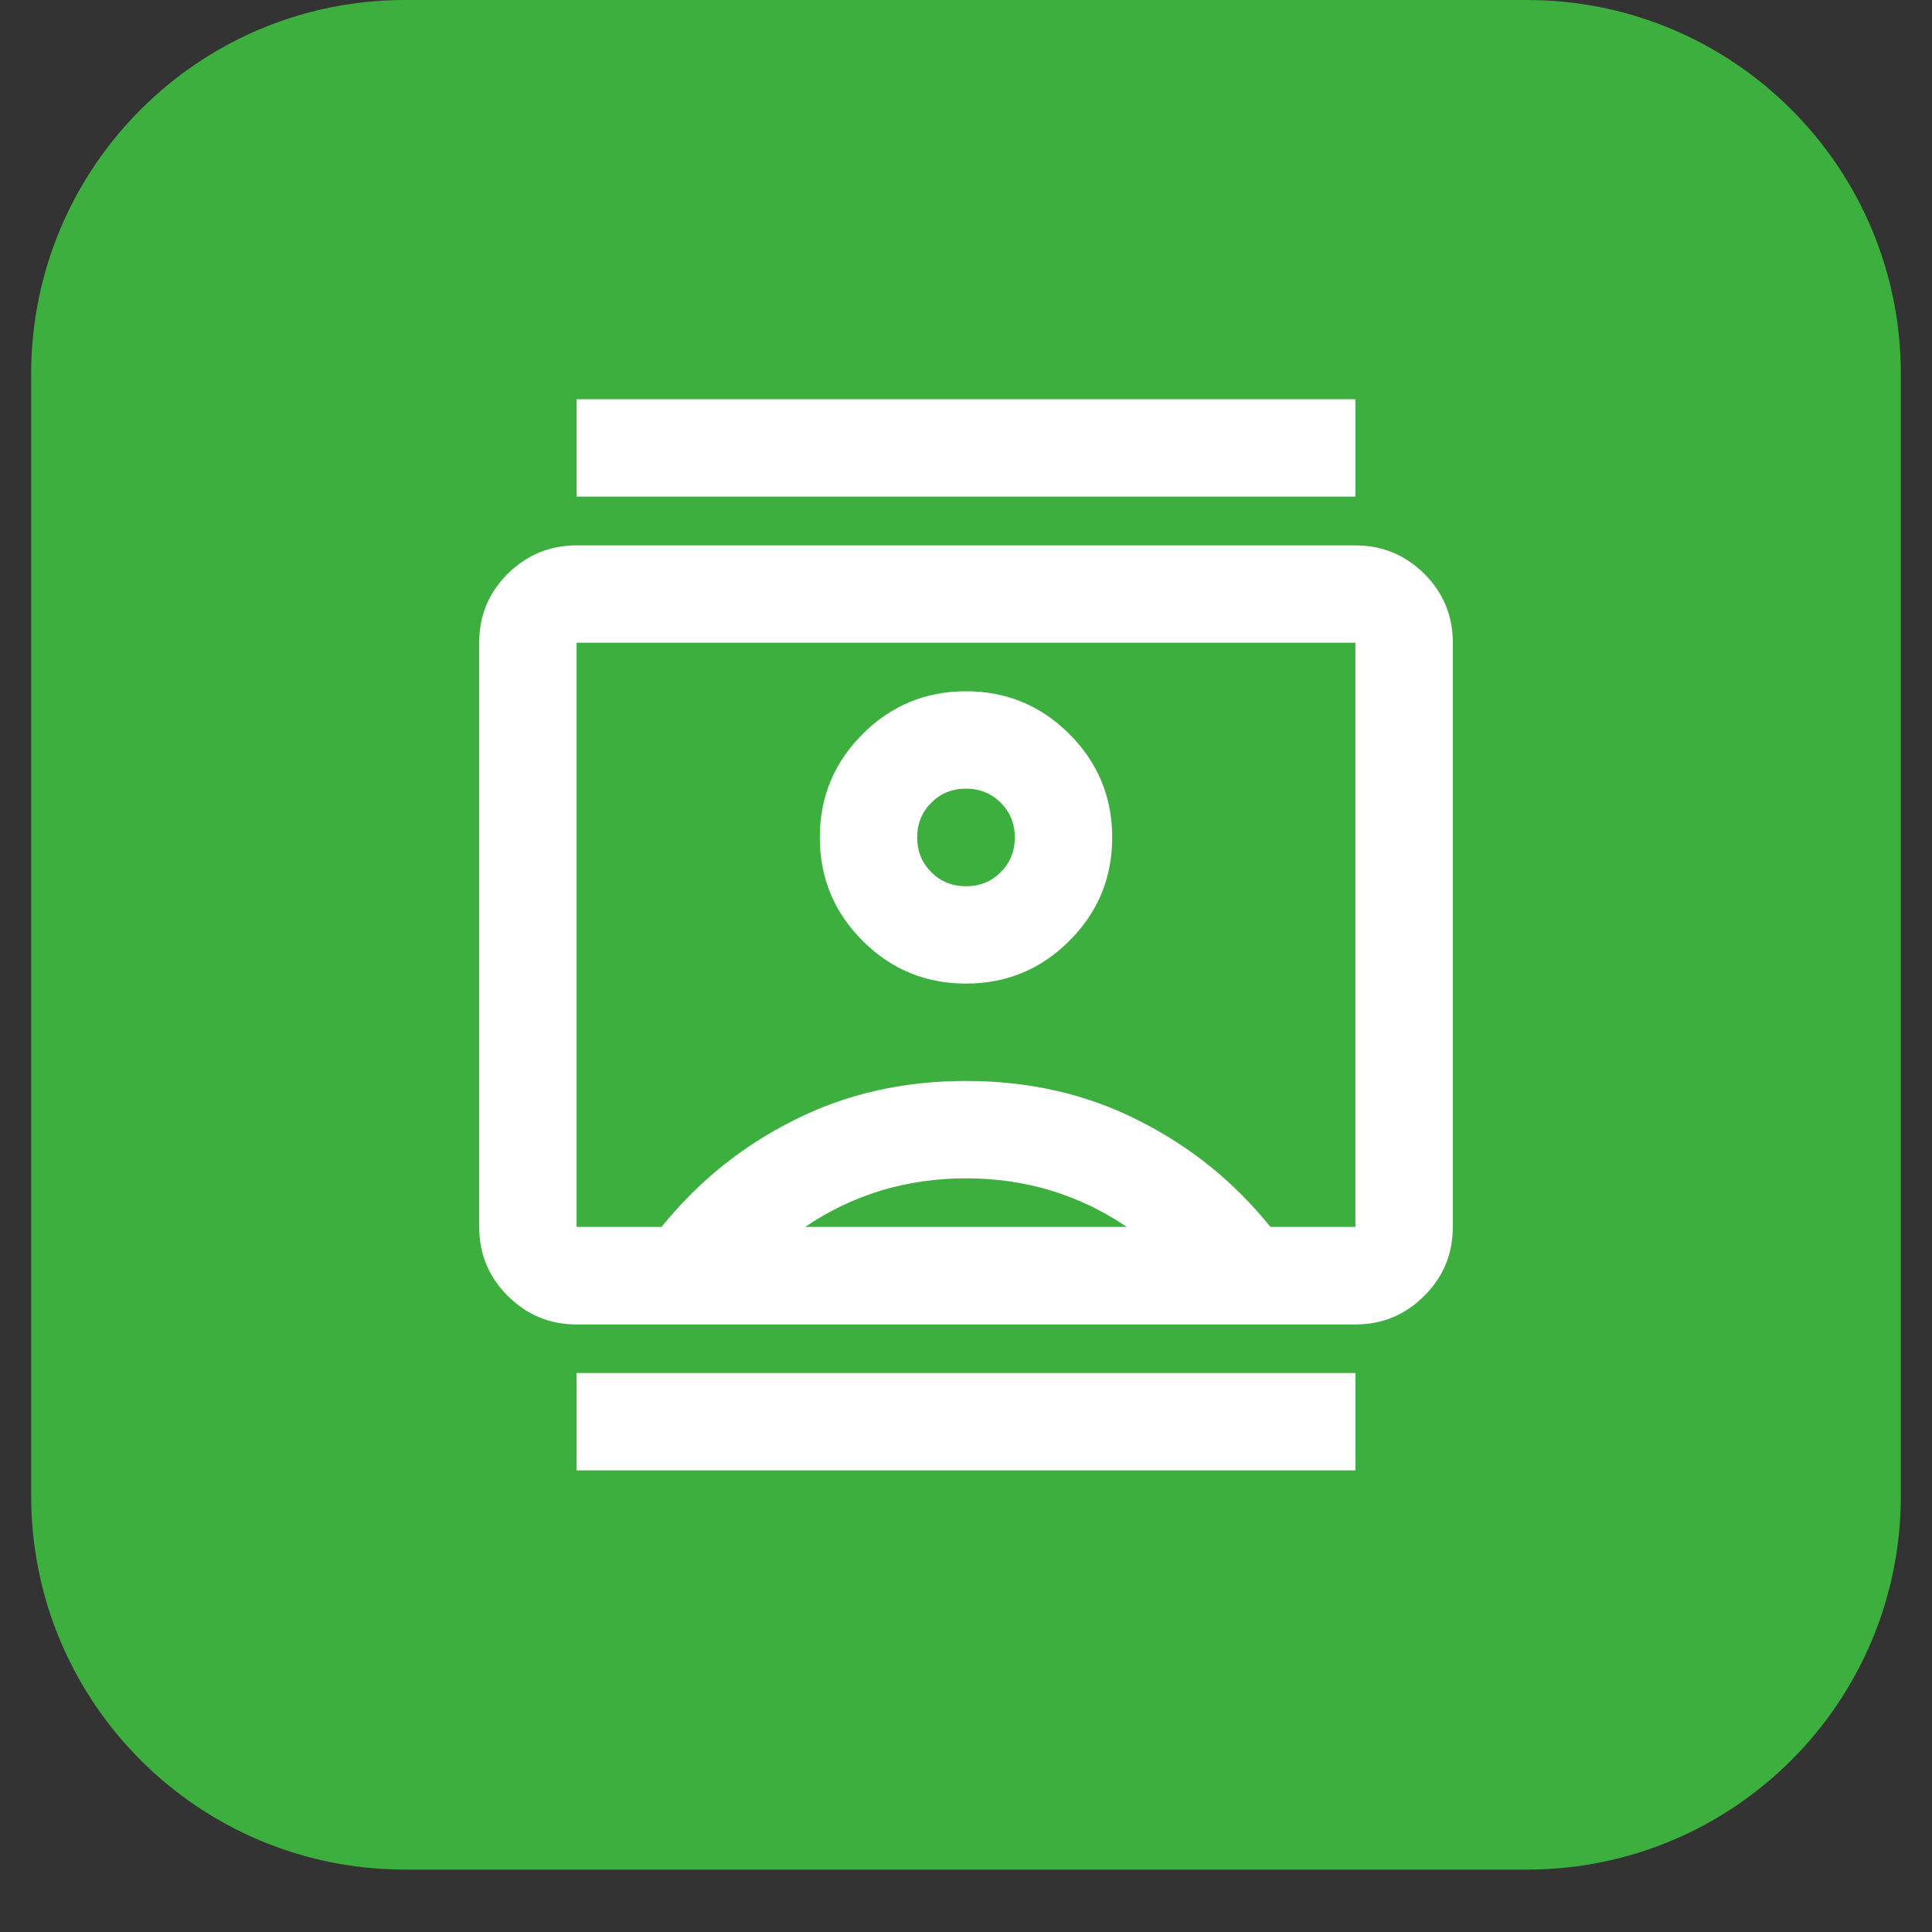 <svg xmlns="http://www.w3.org/2000/svg" xmlns:xlink="http://www.w3.org/1999/xlink" width="40" zoomAndPan="magnify" viewBox="0 0 30 30" height="40" preserveAspectRatio="xMidYMid meet" version="1.2"><rect x="0" y="0" width="30" height="30" fill="#333333" stroke="none"/><defs><clipPath id="2bbc061e63"><path d="M 0.484 0 L 29.516 0 L 29.516 29.031 L 0.484 29.031 Z M 0.484 0 "/></clipPath><clipPath id="013a1a7321"><path d="M 6.289 0 L 23.711 0 C 26.918 0 29.516 2.602 29.516 5.805 L 29.516 23.227 C 29.516 26.434 26.918 29.031 23.711 29.031 L 6.289 29.031 C 3.082 29.031 0.484 26.434 0.484 23.227 L 0.484 5.805 C 0.484 2.602 3.082 0 6.289 0 Z M 6.289 0 "/></clipPath></defs><g id="489d2b4dd3"><g clip-rule="nonzero" clip-path="url(#2bbc061e63)"><g clip-rule="nonzero" clip-path="url(#013a1a7321)"><path style=" stroke:none;fill-rule:nonzero;fill:#3daf3f;fill-opacity:1;" d="M 0.484 0 L 29.516 0 L 29.516 29.031 L 0.484 29.031 Z M 0.484 0 "/></g></g><path style=" stroke:none;fill-rule:nonzero;fill:#ffffff;fill-opacity:1;" d="M 8.953 22.832 L 8.953 21.32 L 21.047 21.32 L 21.047 22.832 Z M 8.953 7.711 L 8.953 6.199 L 21.047 6.199 L 21.047 7.711 Z M 15 15.273 C 15.629 15.273 16.164 15.051 16.605 14.609 C 17.047 14.168 17.27 13.633 17.27 13.004 C 17.27 12.375 17.047 11.84 16.605 11.398 C 16.164 10.957 15.629 10.734 15 10.734 C 14.371 10.734 13.836 10.957 13.395 11.398 C 12.953 11.84 12.73 12.375 12.73 13.004 C 12.73 13.633 12.953 14.168 13.395 14.609 C 13.836 15.051 14.371 15.273 15 15.273 Z M 8.953 20.566 C 8.535 20.566 8.18 20.418 7.883 20.121 C 7.586 19.824 7.441 19.469 7.441 19.051 L 7.441 9.98 C 7.441 9.562 7.586 9.207 7.883 8.91 C 8.18 8.617 8.535 8.469 8.953 8.469 L 21.047 8.469 C 21.465 8.469 21.82 8.617 22.117 8.91 C 22.414 9.207 22.559 9.562 22.559 9.98 L 22.559 19.051 C 22.559 19.469 22.414 19.824 22.117 20.121 C 21.82 20.418 21.465 20.566 21.047 20.566 Z M 10.273 19.051 C 10.84 18.348 11.527 17.793 12.336 17.391 C 13.141 16.984 14.031 16.785 15 16.785 C 15.969 16.785 16.859 16.984 17.664 17.391 C 18.473 17.793 19.16 18.348 19.727 19.051 L 21.047 19.051 L 21.047 9.98 L 8.953 9.98 L 8.953 19.051 Z M 12.504 19.051 L 17.496 19.051 C 17.129 18.801 16.734 18.613 16.312 18.484 C 15.891 18.359 15.453 18.297 15 18.297 C 14.547 18.297 14.109 18.359 13.688 18.484 C 13.266 18.613 12.871 18.801 12.504 19.051 Z M 15 13.762 C 14.785 13.762 14.605 13.688 14.461 13.543 C 14.316 13.398 14.242 13.219 14.242 13.004 C 14.242 12.789 14.316 12.609 14.461 12.465 C 14.605 12.32 14.785 12.246 15 12.246 C 15.215 12.246 15.395 12.32 15.539 12.465 C 15.684 12.609 15.758 12.789 15.758 13.004 C 15.758 13.219 15.684 13.398 15.539 13.543 C 15.395 13.688 15.215 13.762 15 13.762 Z M 15 14.516 Z M 15 14.516 "/></g></svg>
